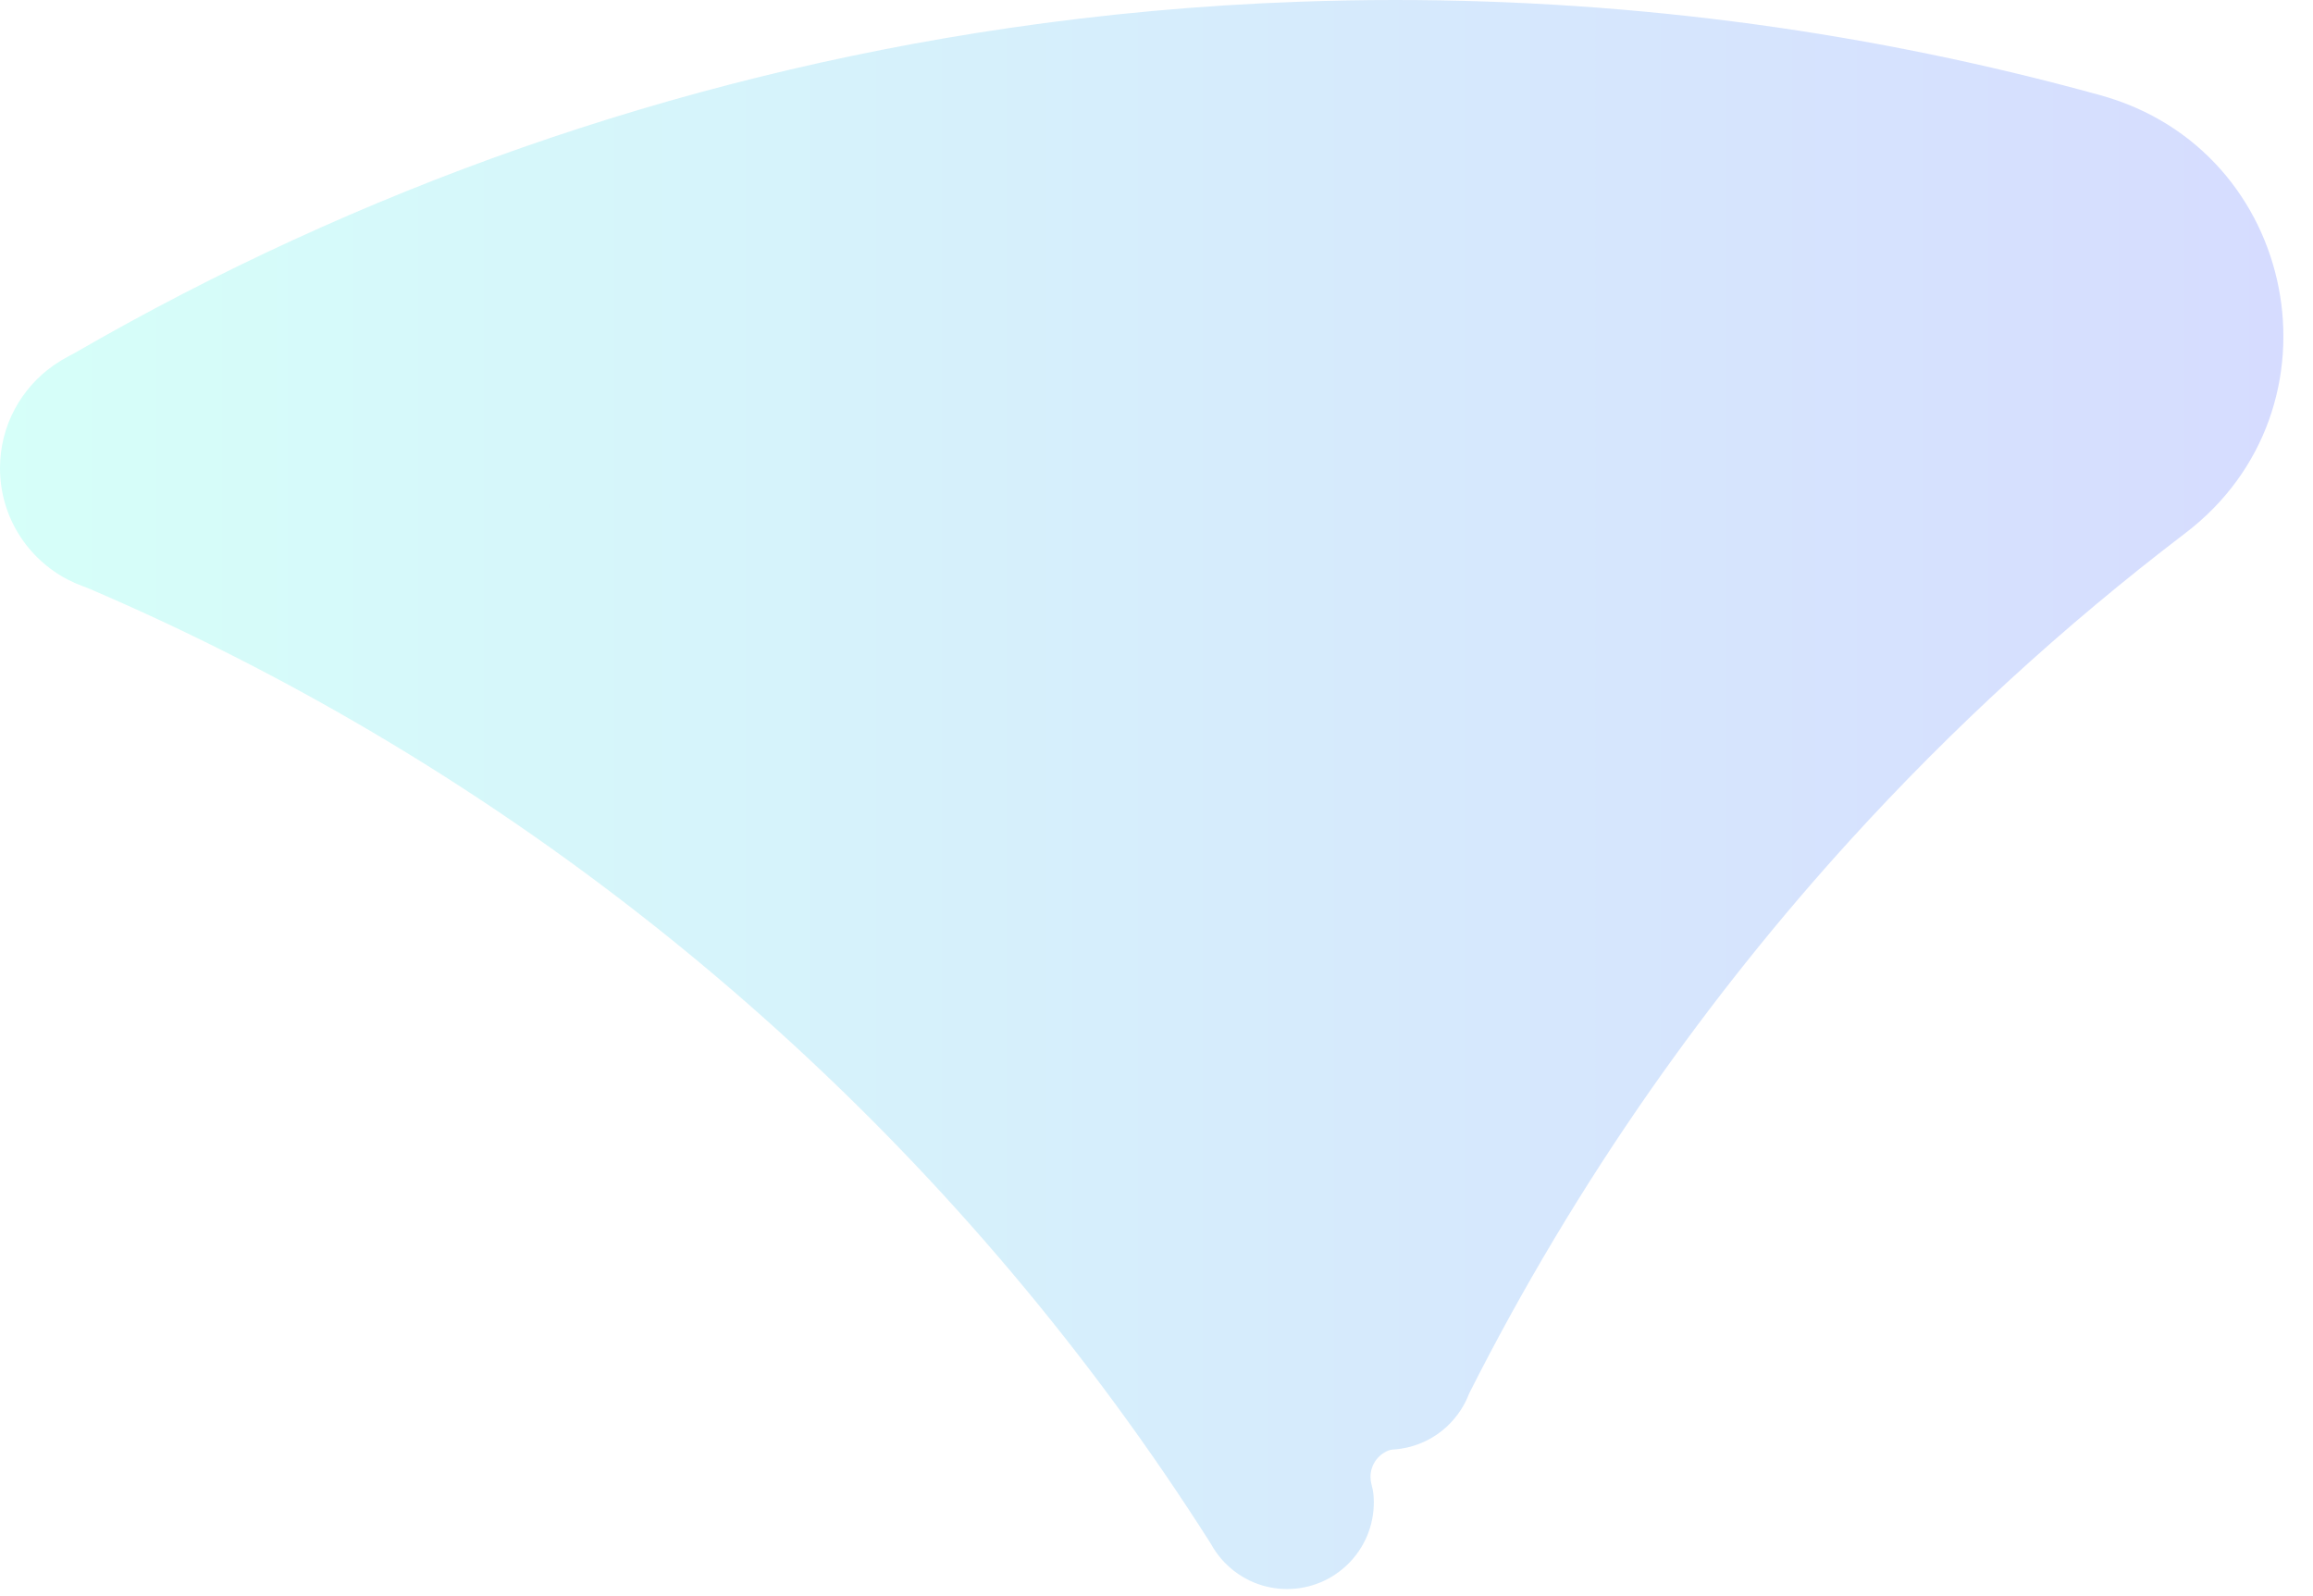 <?xml version="1.0" encoding="utf-8"?>
<svg xmlns="http://www.w3.org/2000/svg" fill="none" height="100%" overflow="visible" preserveAspectRatio="none" style="display: block;" viewBox="0 0 71 49" width="100%">
<path clip-rule="evenodd" d="M1.653 11.209C1.789 11.114 1.931 11.028 2.078 10.95C2.152 10.911 2.226 10.873 2.298 10.832C10.961 5.827 20.635 2.377 30.94 0.865C33.874 0.434 36.859 0.16 39.887 0.053C40.86 0.019 41.838 0 42.819 0C50.321 0 57.584 1.019 64.48 2.925C70.573 4.609 72.106 12.541 67.076 16.369C63.362 19.197 59.914 22.357 56.779 25.805C54.579 28.224 52.534 30.786 50.656 33.473C48.593 36.426 46.733 39.532 45.098 42.771C45.031 42.947 44.947 43.115 44.846 43.271C44.72 43.467 44.569 43.647 44.397 43.804C44.02 44.148 43.542 44.385 43.013 44.467C42.962 44.474 42.911 44.482 42.859 44.487C42.828 44.489 42.796 44.491 42.765 44.493C42.714 44.496 42.663 44.507 42.616 44.526C42.295 44.654 42.069 44.968 42.069 45.334C42.069 45.41 42.079 45.483 42.097 45.554C42.123 45.652 42.147 45.751 42.158 45.852C42.166 45.939 42.171 46.026 42.171 46.115C42.171 47.585 40.979 48.776 39.508 48.776C39.157 48.776 38.822 48.708 38.516 48.585C38.516 48.585 38.516 48.585 38.514 48.585C38.049 48.397 37.649 48.083 37.357 47.684C37.285 47.585 37.219 47.482 37.161 47.374C29.763 35.728 19.293 26.223 6.889 19.998C5.531 19.316 4.149 18.674 2.746 18.073C2.673 18.041 2.598 18.014 2.523 17.986C2.374 17.931 2.229 17.868 2.09 17.796C0.849 17.156 0 15.863 0 14.371C0 13.062 0.654 11.907 1.651 11.211L1.653 11.209Z" fill="url(#paint0_linear_0_1044)" fill-opacity="0.2" fill-rule="evenodd" id="Vector" opacity="0.9"/>
<defs>
<linearGradient gradientUnits="userSpaceOnUse" id="paint0_linear_0_1044" x1="70.091" x2="0" y1="24.388" y2="24.388">
<stop stop-color="#1B3DFE"/>
<stop offset="1" stop-color="#1DFFDD"/>
</linearGradient>
</defs>
</svg>